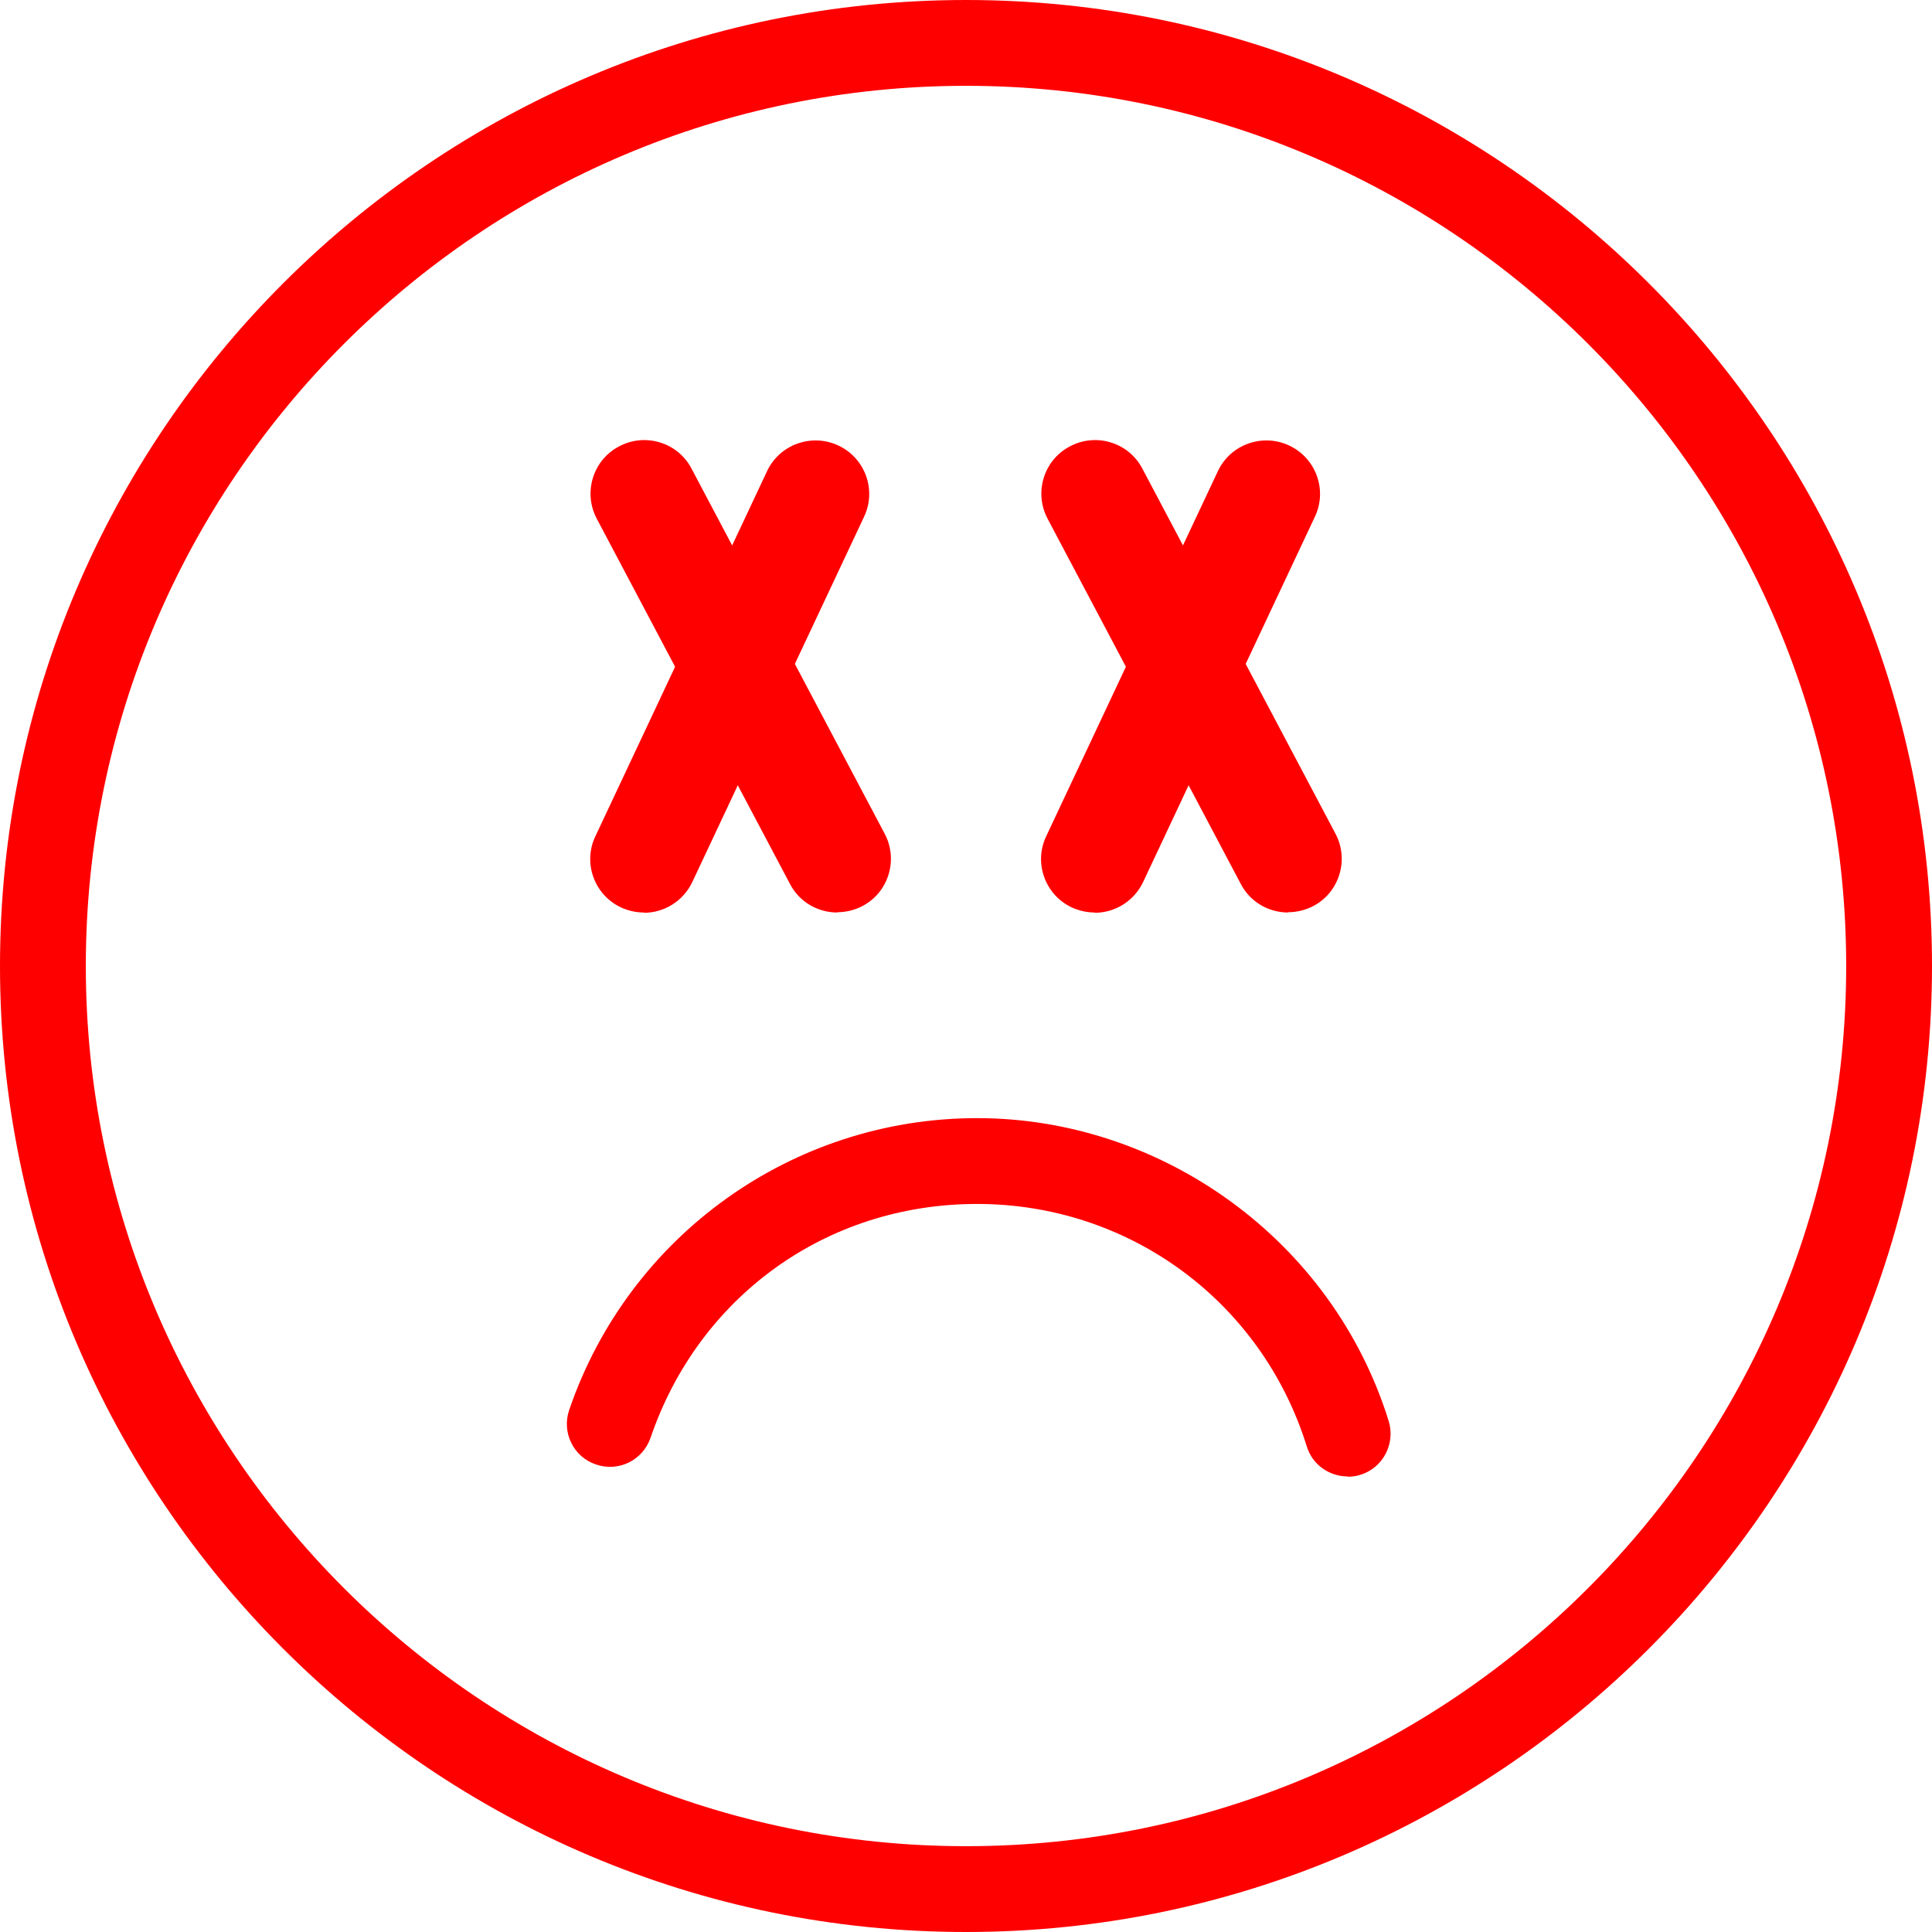 <?xml version="1.0" encoding="UTF-8"?>
<svg id="_レイヤー_2" data-name="レイヤー 2" xmlns="http://www.w3.org/2000/svg" viewBox="0 0 69.34 69.34">
  <defs>
    <style>
      .cls-1 {
        fill: red;
      }
    </style>
  </defs>
  <g id="_テキスト" data-name="テキスト">
    <g>
      <path class="cls-1" d="m34.67,69.34C15.55,69.34,0,53.79,0,34.67S15.55,0,34.67,0s34.67,15.55,34.67,34.67-15.55,34.67-34.67,34.67Zm0-66.26C17.25,3.08,3.08,17.25,3.08,34.67s14.17,31.59,31.59,31.59,31.59-14.17,31.59-31.59S52.09,3.08,34.67,3.08Z"/>
      <path class="cls-1" d="m48.37,52.99c-.66,0-1.27-.42-1.47-1.08-1.62-5.2-6.37-8.7-11.83-8.7s-10.01,3.37-11.72,8.39c-.28.81-1.15,1.24-1.96.96-.81-.27-1.24-1.15-.96-1.96,2.14-6.26,8.02-10.47,14.64-10.47s12.75,4.37,14.77,10.87c.25.81-.2,1.68-1.01,1.93-.15.05-.31.07-.46.07Z"/>
      <path class="cls-1" d="m30.05,32.75c-.69,0-1.36-.37-1.7-1.03l-6.93-13.1c-.5-.94-.14-2.11.8-2.6.94-.5,2.11-.14,2.6.8l6.93,13.1c.5.94.14,2.11-.8,2.6-.29.15-.6.22-.9.22Z"/>
      <path class="cls-1" d="m23.11,32.75c-.28,0-.55-.06-.82-.18-.96-.45-1.38-1.6-.92-2.56l6.16-13.1c.45-.96,1.6-1.37,2.56-.92.96.45,1.38,1.6.92,2.56l-6.16,13.1c-.33.7-1.02,1.11-1.74,1.11Z"/>
      <path class="cls-1" d="m46.23,32.75c-.69,0-1.36-.37-1.7-1.03l-6.93-13.1c-.5-.94-.14-2.11.8-2.6.94-.5,2.11-.14,2.6.8l6.93,13.1c.5.94.14,2.11-.8,2.6-.29.15-.6.22-.9.22Z"/>
      <path class="cls-1" d="m39.29,32.75c-.28,0-.55-.06-.82-.18-.96-.45-1.38-1.6-.92-2.56l6.16-13.1c.45-.96,1.6-1.37,2.56-.92.96.45,1.38,1.6.92,2.56l-6.16,13.1c-.33.7-1.02,1.11-1.74,1.11Z"/>
    </g>
  </g>
</svg>